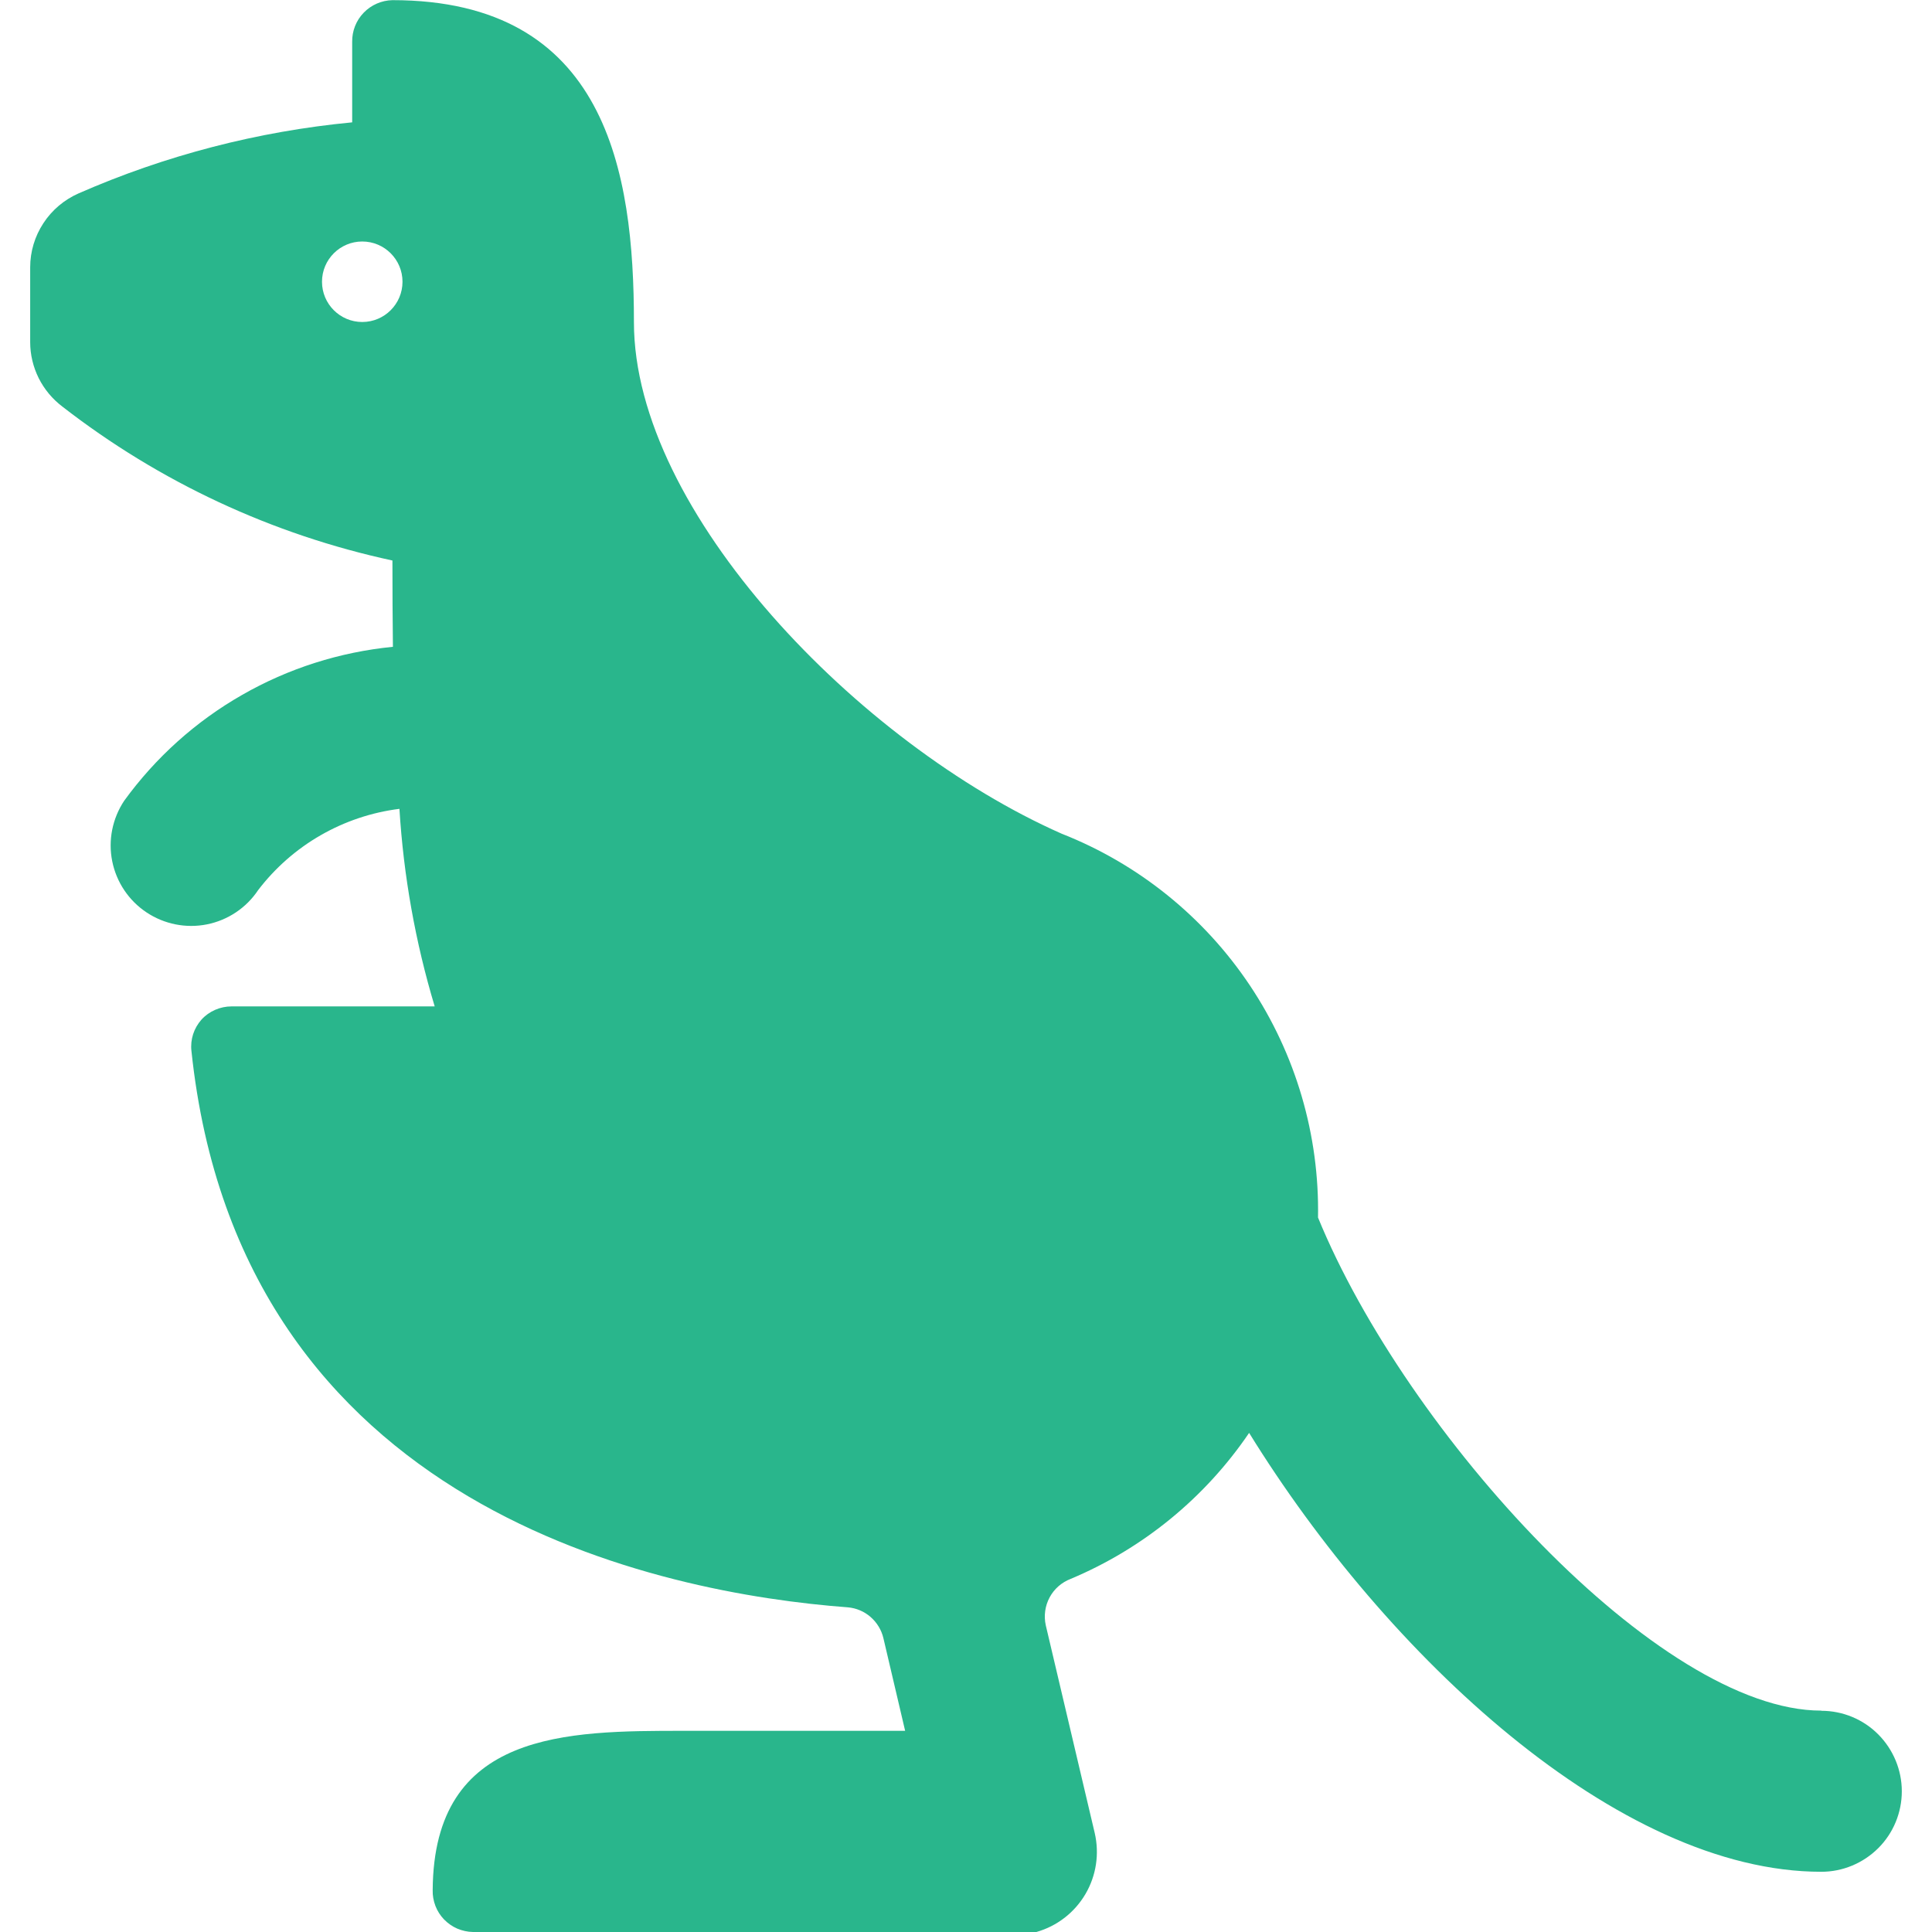 <svg fill="none" height="24" viewBox="0 0 24 24" width="24" xmlns="http://www.w3.org/2000/svg" xmlns:xlink="http://www.w3.org/1999/xlink"><clipPath id="a"><path d="m0 0h24v24h-24z"/></clipPath><g clip-path="url(#a)"><path clip-rule="evenodd" d="m16.373 15.125c1.097 2.68 4.237 6.125 6.252 6.125v.002c.265 0 .52.105.707.293s.293.442.293.707-.105.52-.293.707-.442.293-.707.293c-2.528 0-5.396-2.682-7.108-5.452-.547.806-1.317 1.436-2.215 1.813-.113.043-.206.124-.263.23-.057.106-.074.229-.048.347l.608 2.58c.06.259.019.531-.116.76-.135.229-.352.397-.608.47h-7c-.067-.001-.133-.016-.195-.042-.062-.027-.117-.066-.164-.114-.046-.048-.083-.105-.107-.168-.024-.063-.036-.129-.034-.196.012-1.979 1.665-1.979 3.125-1.979h2.744l-.27-1.151c-.024-.102-.08-.194-.159-.263-.079-.069-.178-.111-.282-.12-2.308-.174-7.555-1.201-8.155-6.913-.008-.07-0-.141.021-.207.022-.067.057-.128.104-.181.047-.052.105-.093.169-.121.064-.028.133-.043.203-.043h2.525c-.24-.798-.387-1.622-.438-2.454-.345.043-.678.155-.979.328-.301.173-.565.405-.776.681-.147.221-.376.374-.636.426-.26.052-.53-.002-.751-.149s-.374-.376-.426-.636c-.052-.26.002-.53.149-.751.39-.537.888-.985 1.464-1.314.575-.33 1.214-.533 1.874-.598-.004-.349-.006-.707-.006-1.072-1.493-.322-2.894-.975-4.1-1.912-.124-.094-.224-.214-.294-.353-.069-.139-.106-.292-.106-.447v-.93c0-.195.057-.385.164-.548.106-.163.258-.291.436-.37 1.079-.473 2.227-.771 3.4-.883v-1c-.002-.135.049-.265.143-.362.094-.097.222-.153.357-.156 2.659 0 3 2.136 3 4 0 2.36 2.8 5.243 5.312 6.354.954.375 1.771 1.034 2.34 1.886s.865 1.859.846 2.885zm-11.873-11.125c.276 0 .5-.224.5-.5s-.224-.5-.5-.5-.5.224-.5.5.224.5.5.5z" fill="#29b68c" fill-rule="evenodd"/></g></svg>